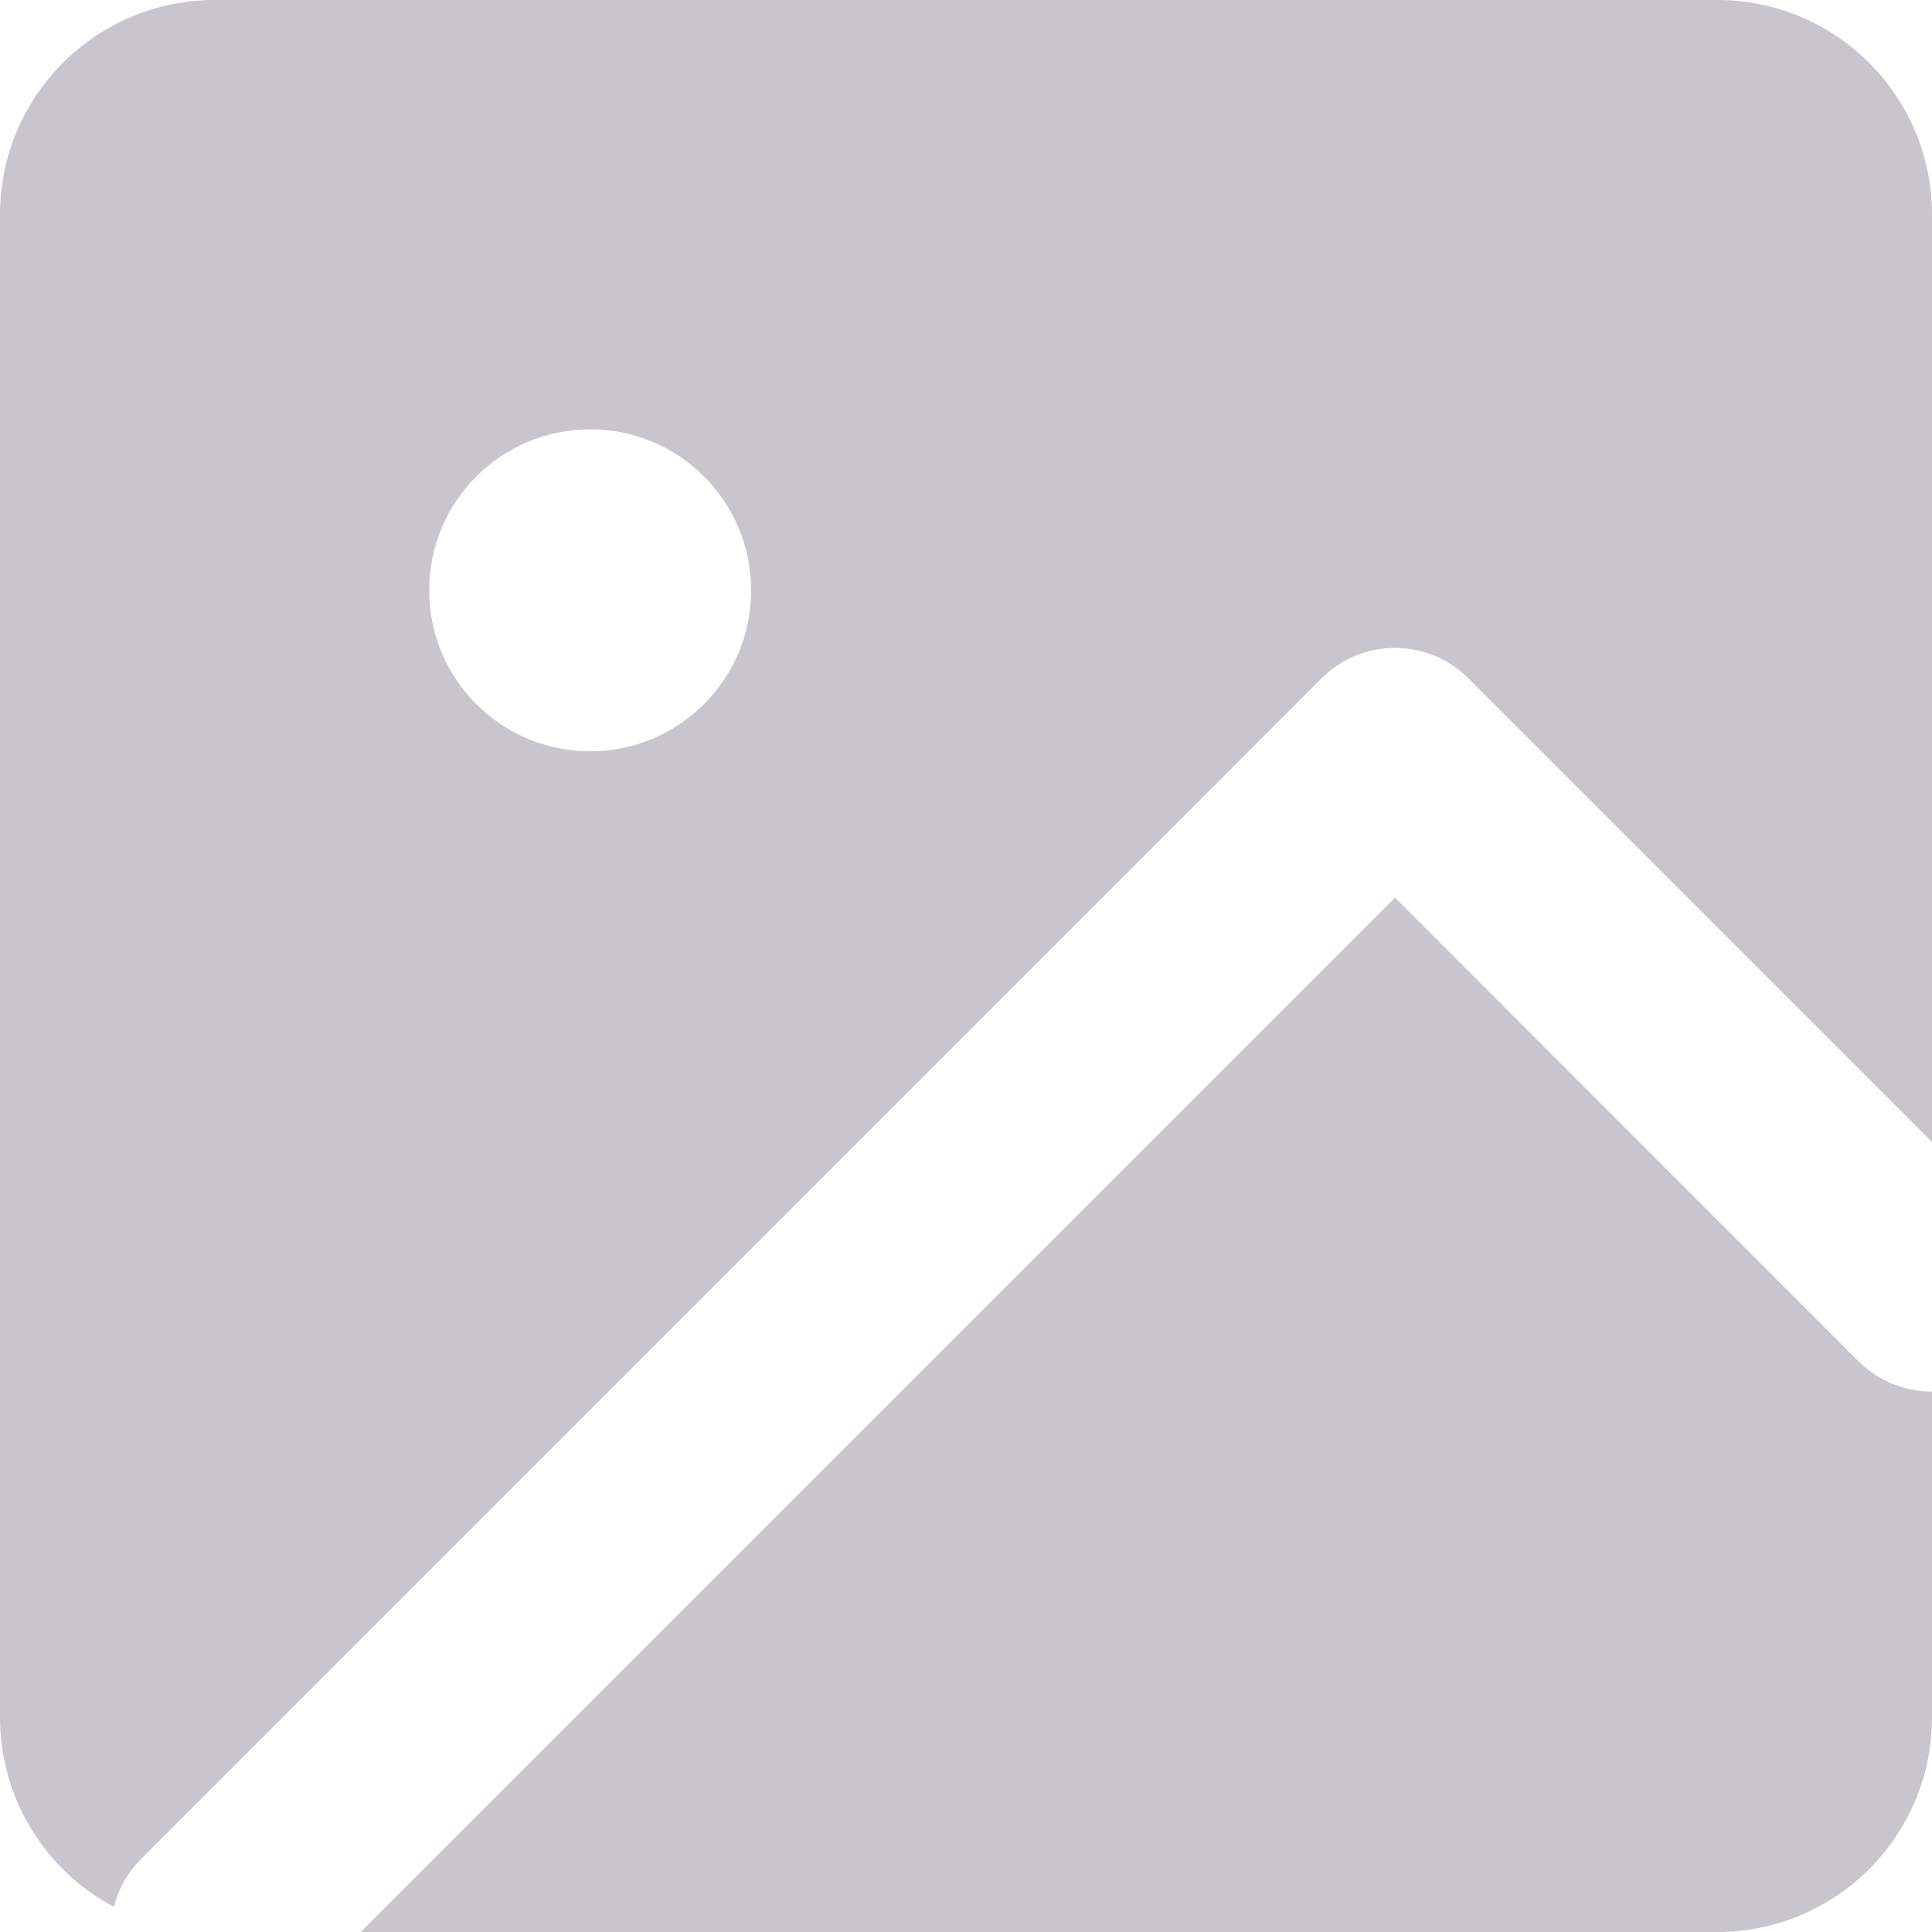 <svg width="14" height="14" viewBox="0 0 14 14" fill="none" xmlns="http://www.w3.org/2000/svg">
<g filter="url(#filter0_ii)">
<path fill-rule="evenodd" clip-rule="evenodd" d="M12.444 0H1.556C0.696 0 0 0.696 0 1.556V12.444C0 13.04 0.334 13.557 0.825 13.818C0.857 13.691 0.923 13.57 1.023 13.47L9.578 4.914C9.719 4.774 9.91 4.695 10.109 4.695C10.308 4.695 10.498 4.774 10.639 4.914L14 8.275V1.556C14 0.696 13.304 0 12.444 0ZM12.444 14H2.614L10.109 6.505L13.467 9.864C13.614 10.011 13.807 10.084 14 10.084V12.444C14 13.304 13.304 14 12.444 14ZM5.443 4.278C5.443 4.922 4.921 5.444 4.277 5.444C3.632 5.444 3.11 4.922 3.11 4.278C3.11 3.633 3.632 3.111 4.277 3.111C4.921 3.111 5.443 3.633 5.443 4.278Z" fill="#c8c6cc"/>
</g>
<defs>
<filter id="filter0_ii" x="0" y="-1" width="14" height="17" filterUnits="userSpaceOnUse" color-interpolation-filters="sRGB">
<feFlood flood-opacity="0" result="BackgroundImageFix"/>
<feBlend mode="normal" in="SourceGraphic" in2="BackgroundImageFix" result="shape"/>
<feColorMatrix in="SourceAlpha" type="matrix" values="0 0 0 0 0 0 0 0 0 0 0 0 0 0 0 0 0 0 127 0" result="hardAlpha"/>
<feOffset dy="-2"/>
<feGaussianBlur stdDeviation="0.5"/>
<feComposite in2="hardAlpha" operator="arithmetic" k2="-1" k3="1"/>
<feColorMatrix type="matrix" values="0 0 0 0 0 0 0 0 0 0 0 0 0 0 0 0 0 0 0.05 0"/>
<feBlend mode="normal" in2="shape" result="effect1_innerShadow"/>
<feColorMatrix in="SourceAlpha" type="matrix" values="0 0 0 0 0 0 0 0 0 0 0 0 0 0 0 0 0 0 127 0" result="hardAlpha"/>
<feOffset dy="2"/>
<feGaussianBlur stdDeviation="1"/>
<feComposite in2="hardAlpha" operator="arithmetic" k2="-1" k3="1"/>
<feColorMatrix type="matrix" values="0 0 0 0 1 0 0 0 0 1 0 0 0 0 1 0 0 0 0.05 0"/>
<feBlend mode="normal" in2="effect1_innerShadow" result="effect2_innerShadow"/>
</filter>
</defs>
</svg>
